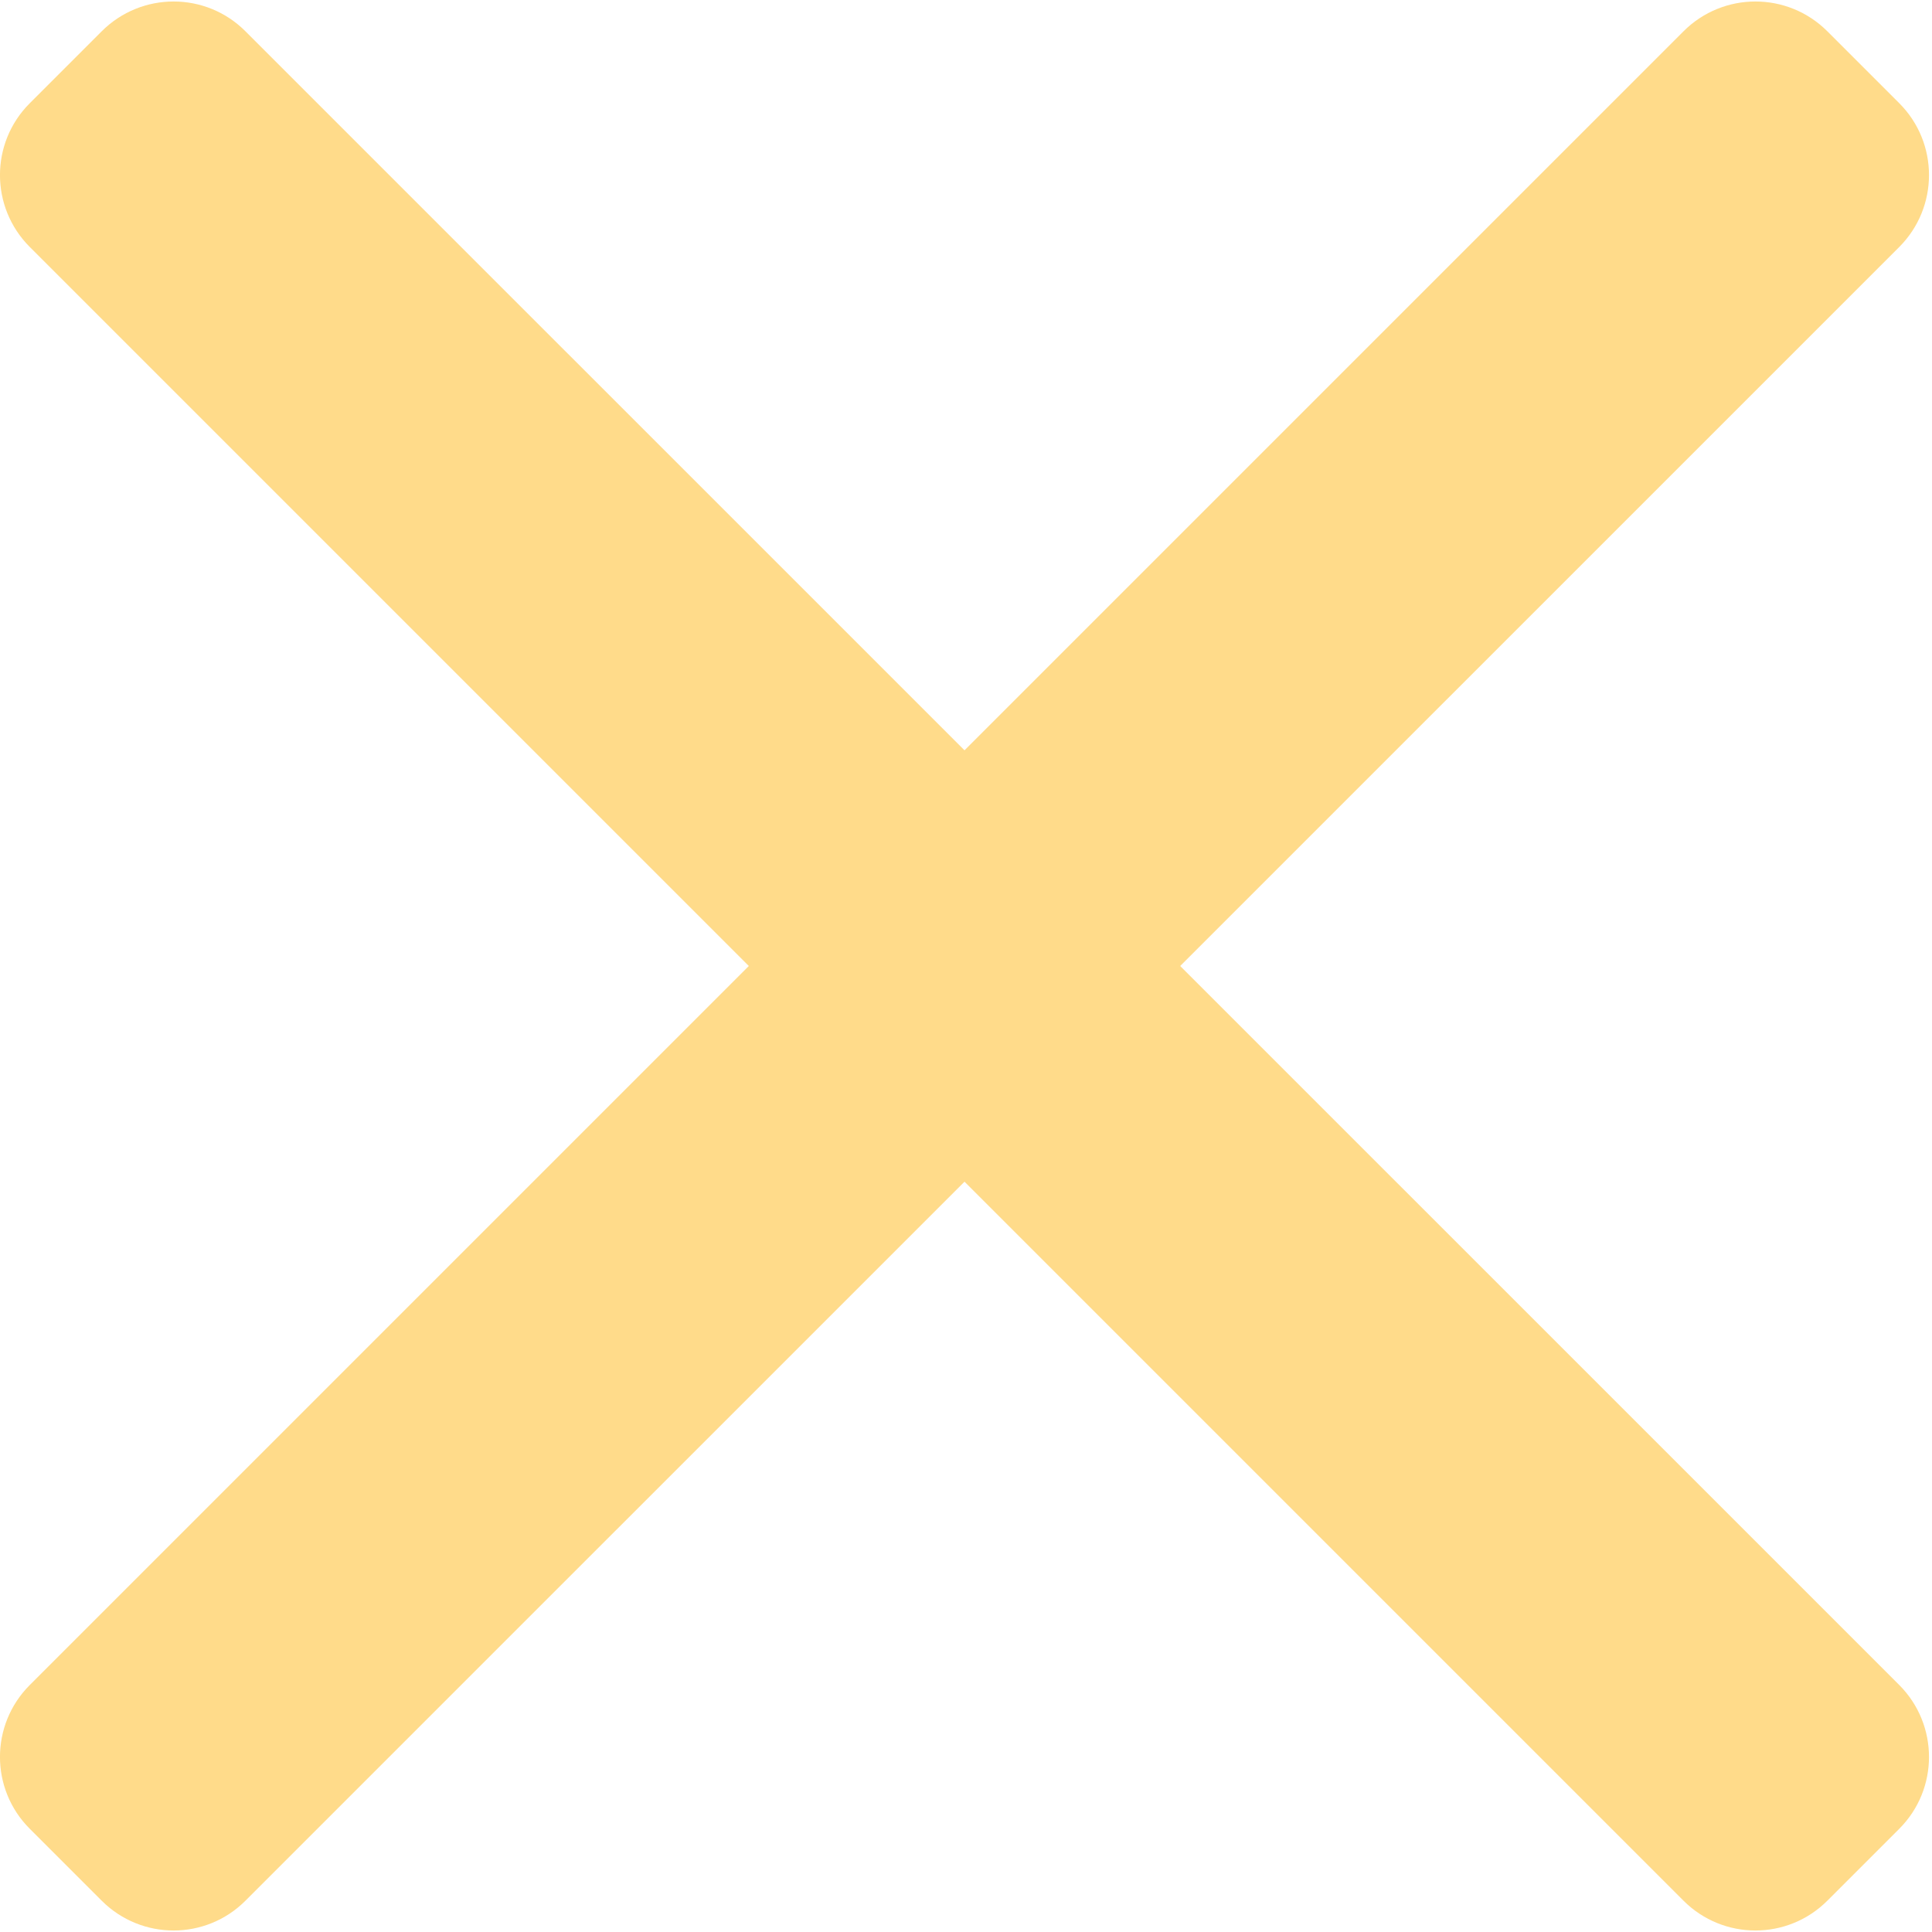 <svg width="19" height="19" viewBox="0 0 19 19" fill="none" xmlns="http://www.w3.org/2000/svg">
<path d="M0.293 2.429C-0.098 2.038 -0.098 1.405 0.293 1.015L1 0.308C1.391 -0.083 2.024 -0.083 2.414 0.308L18.678 16.571C19.068 16.962 19.068 17.595 18.678 17.985L17.971 18.692C17.58 19.083 16.947 19.083 16.556 18.692L0.293 2.429Z" fill="#FFDB8A"/>
<path d="M16.556 0.308C16.947 -0.083 17.58 -0.083 17.971 0.308L18.678 1.015C19.068 1.405 19.068 2.038 18.678 2.429L2.414 18.692C2.024 19.083 1.391 19.083 1 18.692L0.293 17.985C-0.098 17.595 -0.098 16.962 0.293 16.571L16.556 0.308Z" fill="#FFDB8A"/>
</svg>
